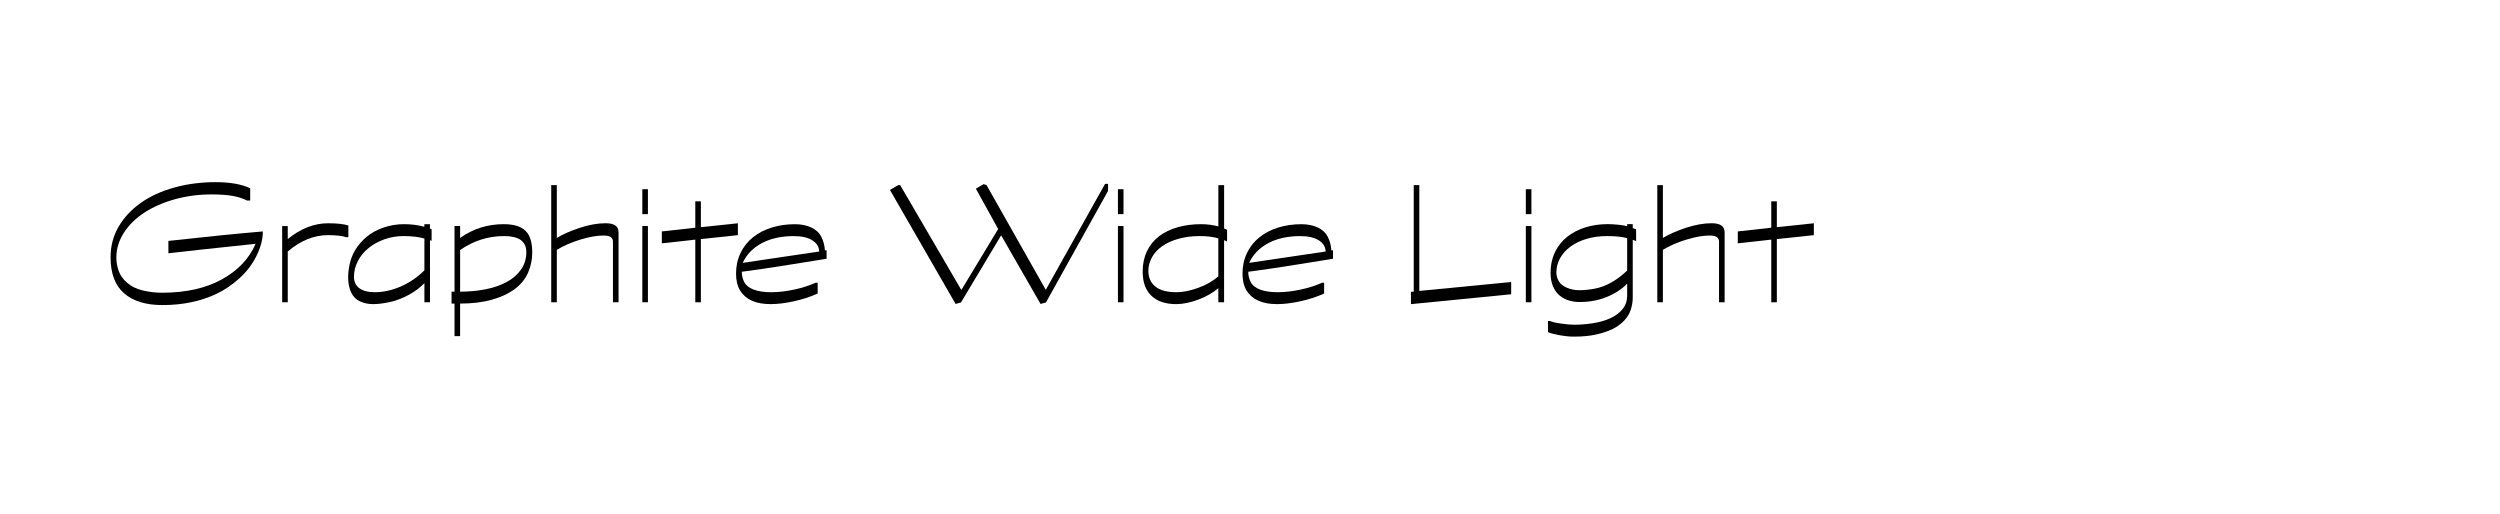<?xml version="1.0" encoding="UTF-8"?>
<svg id="Layer_1" data-name="Layer 1" xmlns="http://www.w3.org/2000/svg" viewBox="0 0 968.11 199.07">
  <path d="m65.21,98.11v-4.82c14.74-1.63,26.93-2.86,36.58-3.67,0,2.98-.82,6.12-2.45,9.43-1.63,3.31-3.85,6.23-6.66,8.75-2.81,2.52-5.72,4.5-8.75,5.94-3.02,1.44-6.29,2.53-9.79,3.28-3.5.74-7.25,1.12-11.23,1.12-6.38,0-11.33-1.51-14.83-4.54-3.5-3.02-5.26-7.68-5.26-13.97,0-4.37,1.04-8.33,3.13-11.88,2.09-3.55,4.94-6.61,8.57-9.18,3.62-2.57,7.94-4.55,12.96-5.94,5.02-1.39,10.33-2.09,15.95-2.09s10.2.79,13.46,2.38v4.75h-1.22c-1.58-.82-3.43-1.42-5.54-1.8-2.11-.38-4.87-.58-8.28-.58-4.9,0-9.6.62-14.11,1.87-4.51,1.25-8.46,2.98-11.84,5.18-3.38,2.21-6.04,4.82-7.96,7.85-1.92,3.02-2.88,6.19-2.88,9.5,0,1.78.3,3.52.9,5.22.6,1.7,1.7,3.25,3.31,4.64,1.61,1.39,3.64,2.38,6.08,2.95,2.45.58,4.92.86,7.42.86,9.17,0,16.87-1.72,23.11-5.15,6.24-3.43,10.61-8.03,13.1-13.79-15.65,1.63-26.9,2.86-33.77,3.67Z"/>
  <path d="m134.9,91.85h-.79c-1.68-.53-4.06-.79-7.13-.79-5.42,0-10.61,2.11-15.55,6.34v19.66h-2.16v-29.52h2.16v5.04c4.99-4.08,10.2-6.12,15.62-6.12,3.5,0,6.12.29,7.85.86v4.54Z"/>
  <path d="m167.16,93.29l-.65-.29v24.05h-2.16v-7.42c-1.68,1.78-3.76,3.32-6.23,4.64-2.47,1.32-4.91,2.23-7.31,2.74-2.4.5-4.51.76-6.34.76s-3.43-.34-4.97-1.01c-1.54-.67-2.7-1.82-3.49-3.46s-1.19-3.6-1.19-5.9c0-1.58.2-3.32.61-5.22.41-1.9,1.15-3.73,2.23-5.51,1.08-1.78,2.51-3.42,4.28-4.93,1.78-1.51,3.96-2.71,6.55-3.6,2.59-.89,5.23-1.33,7.92-1.33,2.93,0,5.57.34,7.92,1.01v-1.01h2.16v1.73l.65.22v4.54Zm-2.81,11.38v-12.31c-2.21-.62-4.9-.94-8.06-.94-2.54,0-4.99.41-7.34,1.22-2.35.82-4.42,1.94-6.19,3.38-1.78,1.44-3.17,3.13-4.18,5.08-1.01,1.94-1.51,3.97-1.51,6.08,0,1.92.7,3.4,2.09,4.43,1.39,1.03,3.38,1.55,5.98,1.55,3.31,0,6.67-.74,10.08-2.23,3.41-1.49,6.46-3.58,9.14-6.26Z"/>
  <path d="m178.18,87.53v4.61c4.99-3.55,10.61-5.33,16.85-5.33,3.84,0,6.65.84,8.42,2.52,1.78,1.68,2.66,4.51,2.66,8.5,0,2.59-.52,5.12-1.55,7.6-1.03,2.47-2.74,4.61-5.11,6.41-2.38,1.8-5.35,3.2-8.93,4.21-3.58,1.01-7.69,1.51-12.35,1.51v12.6h-2.16v-12.6h-1.15v-4.61h1.15v-25.42h2.16Zm0,9.29v16.13c3.41,0,6.66-.3,9.76-.9,3.1-.6,5.83-1.54,8.21-2.81,2.38-1.27,4.25-2.89,5.62-4.86,1.37-1.97,2.05-4.22,2.05-6.77,0-4.13-2.86-6.19-8.57-6.19-6.19,0-11.88,1.8-17.06,5.4Z"/>
  <path d="m239.52,117.05h-2.16v-23.47c0-.77-.28-1.36-.83-1.76-.55-.41-1.5-.61-2.84-.61-2.59,0-5.63.54-9.11,1.62-3.48,1.08-6.47,2.39-8.96,3.92v20.3h-2.16v-45.36h2.16v20.45c2.5-1.49,5.51-2.81,9.04-3.96,3.53-1.15,6.8-1.73,9.83-1.73,1.68,0,2.94.29,3.78.86.84.58,1.26,1.51,1.26,2.81v26.93Z"/>
  <path d="m250.9,82.92h-2.16v-9.65h2.16v9.65Zm0,34.13h-2.16v-29.52h2.16v29.52Z"/>
  <path d="m285.74,91.06l-14.33,1.51v24.48h-2.16v-24.26l-12.96,1.44v-4.61l12.96-1.44v-10.22h2.16v10.01l14.33-1.51v4.61Z"/>
  <path d="m320.09,96.89v3.31c-.24.05-.83.14-1.76.29-.94.14-4.97.79-12.1,1.94s-13.45,2.09-18.97,2.81c0,1.44.32,2.79.97,4.03.65,1.25,1.86,2.21,3.64,2.88,1.78.67,4.03,1.01,6.77,1.01s5.73-.33,8.86-1.01c3.12-.67,5.9-1.56,8.35-2.66h.79v4.18c-2.88,1.3-5.98,2.3-9.29,3.02-3.31.72-6.29,1.08-8.93,1.08-2.88,0-5.3-.44-7.27-1.33-1.97-.89-3.48-2.2-4.54-3.92-1.06-1.73-1.58-3.91-1.58-6.55,0-2.93.58-5.59,1.73-7.99,1.15-2.4,2.76-4.43,4.82-6.08,2.06-1.66,4.49-2.92,7.27-3.78,2.78-.86,5.76-1.3,8.93-1.3,2.45,0,4.57.42,6.37,1.26,1.8.84,3.11,2.06,3.92,3.67.82,1.61,1.27,3.35,1.37,5.22l.65-.07Zm-32.47,4.9l29.59-4.39c0-1.73-.85-3.16-2.56-4.28-1.7-1.13-4.14-1.69-7.31-1.69-4.8,0-8.92.91-12.35,2.74-3.43,1.83-5.89,4.37-7.38,7.63Z"/>
  <path d="m429.09,73.92l-24.05,43.2-2.09.58-15.26-26.57-15.55,25.99-2.09.58-25.42-44.14,3.17-1.87h.79l23.69,40.61,14.26-23.62-8.64-15.62,2.95-1.73,1.15.29,22.97,40.61,22.97-41.04h1.15v2.74Z"/>
  <path d="m435.07,82.92h-2.16v-9.65h2.16v9.65Zm0,34.13h-2.16v-29.52h2.16v29.52Z"/>
  <path d="m475.17,93.5l-1.15-.5v24.05h-2.23v-5.47c-2.11,1.83-4.72,3.31-7.81,4.46-3.1,1.15-5.94,1.73-8.53,1.73-4.13,0-7.32-1.08-9.58-3.24-2.26-2.16-3.38-5.28-3.38-9.36,0-2.93.55-5.56,1.66-7.88,1.1-2.33,2.66-4.26,4.68-5.8,2.02-1.54,4.42-2.7,7.2-3.49,2.78-.79,5.81-1.19,9.07-1.19,2.3,0,4.54.29,6.7.86v-15.98h2.23v16.78l1.15.5v4.54Zm-3.38,13.54v-14.76c-2.06-.58-4.49-.86-7.27-.86-2.93,0-5.64.35-8.14,1.04-2.5.7-4.61,1.66-6.34,2.88-1.73,1.22-3.05,2.66-3.96,4.32-.91,1.66-1.37,3.4-1.37,5.22,0,2.64.91,4.68,2.74,6.12,1.82,1.44,4.54,2.16,8.14,2.16,2.4,0,5.14-.54,8.21-1.62,3.07-1.08,5.74-2.58,7.99-4.5Z"/>
  <path d="m516.21,96.89v3.31c-.24.05-.83.14-1.76.29-.94.14-4.97.79-12.1,1.94s-13.45,2.09-18.97,2.81c0,1.44.32,2.79.97,4.03.65,1.25,1.86,2.21,3.64,2.88,1.78.67,4.03,1.01,6.77,1.01s5.73-.33,8.86-1.01c3.12-.67,5.9-1.56,8.35-2.66h.79v4.18c-2.88,1.3-5.98,2.3-9.29,3.02-3.31.72-6.29,1.08-8.93,1.08-2.88,0-5.3-.44-7.27-1.33-1.97-.89-3.48-2.2-4.54-3.92-1.06-1.73-1.58-3.91-1.58-6.55,0-2.93.58-5.59,1.73-7.99,1.15-2.4,2.76-4.43,4.82-6.08,2.06-1.66,4.49-2.92,7.27-3.78,2.78-.86,5.76-1.3,8.93-1.3,2.45,0,4.57.42,6.37,1.26,1.8.84,3.11,2.06,3.92,3.67.82,1.61,1.27,3.35,1.37,5.22l.65-.07Zm-32.47,4.9l29.59-4.39c0-1.73-.85-3.16-2.56-4.28-1.7-1.13-4.14-1.69-7.31-1.69-4.8,0-8.92.91-12.35,2.74-3.43,1.83-5.89,4.37-7.38,7.63Z"/>
  <path d="m585.19,113.95l-38.81,3.82v-4.75l1.08-.07v-41.26h2.16v40.97l35.57-3.46v4.75Z"/>
  <path d="m593.03,82.92h-2.16v-9.65h2.16v9.65Zm0,34.13h-2.16v-29.52h2.16v29.52Z"/>
  <path d="m633.57,93.36l-1.3-.5v22.46c0,1.39-.24,2.88-.72,4.46s-1.34,3.04-2.59,4.36-2.72,2.4-4.43,3.24c-1.7.84-3.79,1.55-6.26,2.12-2.47.58-5.44.86-8.89.86-1.58,0-3.44-.19-5.58-.58-2.14-.38-3.59-.77-4.36-1.15v-4.32h.79c.82.38,2.28.72,4.39,1.01,2.11.29,3.77.43,4.97.43,2.3,0,4.72-.19,7.24-.58,2.52-.38,4.78-1.03,6.77-1.94,1.99-.91,3.58-2.1,4.75-3.56,1.17-1.46,1.76-3.2,1.76-5.22v-4.61c-2.11,2.16-4.76,3.89-7.96,5.18-3.19,1.3-6.73,1.94-10.62,1.94-1.2,0-2.46-.18-3.78-.54-1.32-.36-2.53-.97-3.64-1.84-1.1-.86-1.99-2.05-2.66-3.56-.67-1.51-1.01-3.32-1.01-5.44,0-2.88.56-5.51,1.69-7.88,1.13-2.38,2.7-4.37,4.72-5.98,2.02-1.61,4.37-2.83,7.06-3.67,2.69-.84,5.57-1.26,8.64-1.26,1.15,0,2.48.07,4,.22,1.51.14,2.7.34,3.56.58v-.79h2.16v1.51l1.3.5v4.54Zm-3.46,11.38v-12.53c-2.02-.53-4.63-.79-7.85-.79-2.83,0-5.46.36-7.88,1.08-2.42.72-4.51,1.73-6.26,3.02-1.75,1.3-3.1,2.81-4.03,4.54-.94,1.73-1.4,3.55-1.4,5.47,0,1.15.31,2.27.94,3.35.62,1.08,1.68,1.93,3.17,2.56,1.49.62,3.07.94,4.75.94,1.87,0,3.89-.2,6.05-.61,2.16-.41,4.28-1.2,6.37-2.38,2.09-1.18,4.14-2.72,6.16-4.64Z"/>
  <path d="m667.84,117.05h-2.16v-23.47c0-.77-.28-1.36-.83-1.76-.55-.41-1.5-.61-2.84-.61-2.59,0-5.63.54-9.11,1.62-3.48,1.08-6.47,2.39-8.96,3.92v20.3h-2.16v-45.36h2.16v20.45c2.5-1.49,5.51-2.81,9.04-3.96,3.53-1.15,6.8-1.73,9.83-1.73,1.68,0,2.94.29,3.78.86s1.26,1.51,1.26,2.81v26.93Z"/>
  <path d="m702.4,91.06l-14.33,1.51v24.48h-2.16v-24.26l-12.96,1.44v-4.61l12.96-1.44v-10.22h2.16v10.01l14.33-1.51v4.61Z"/>
</svg>